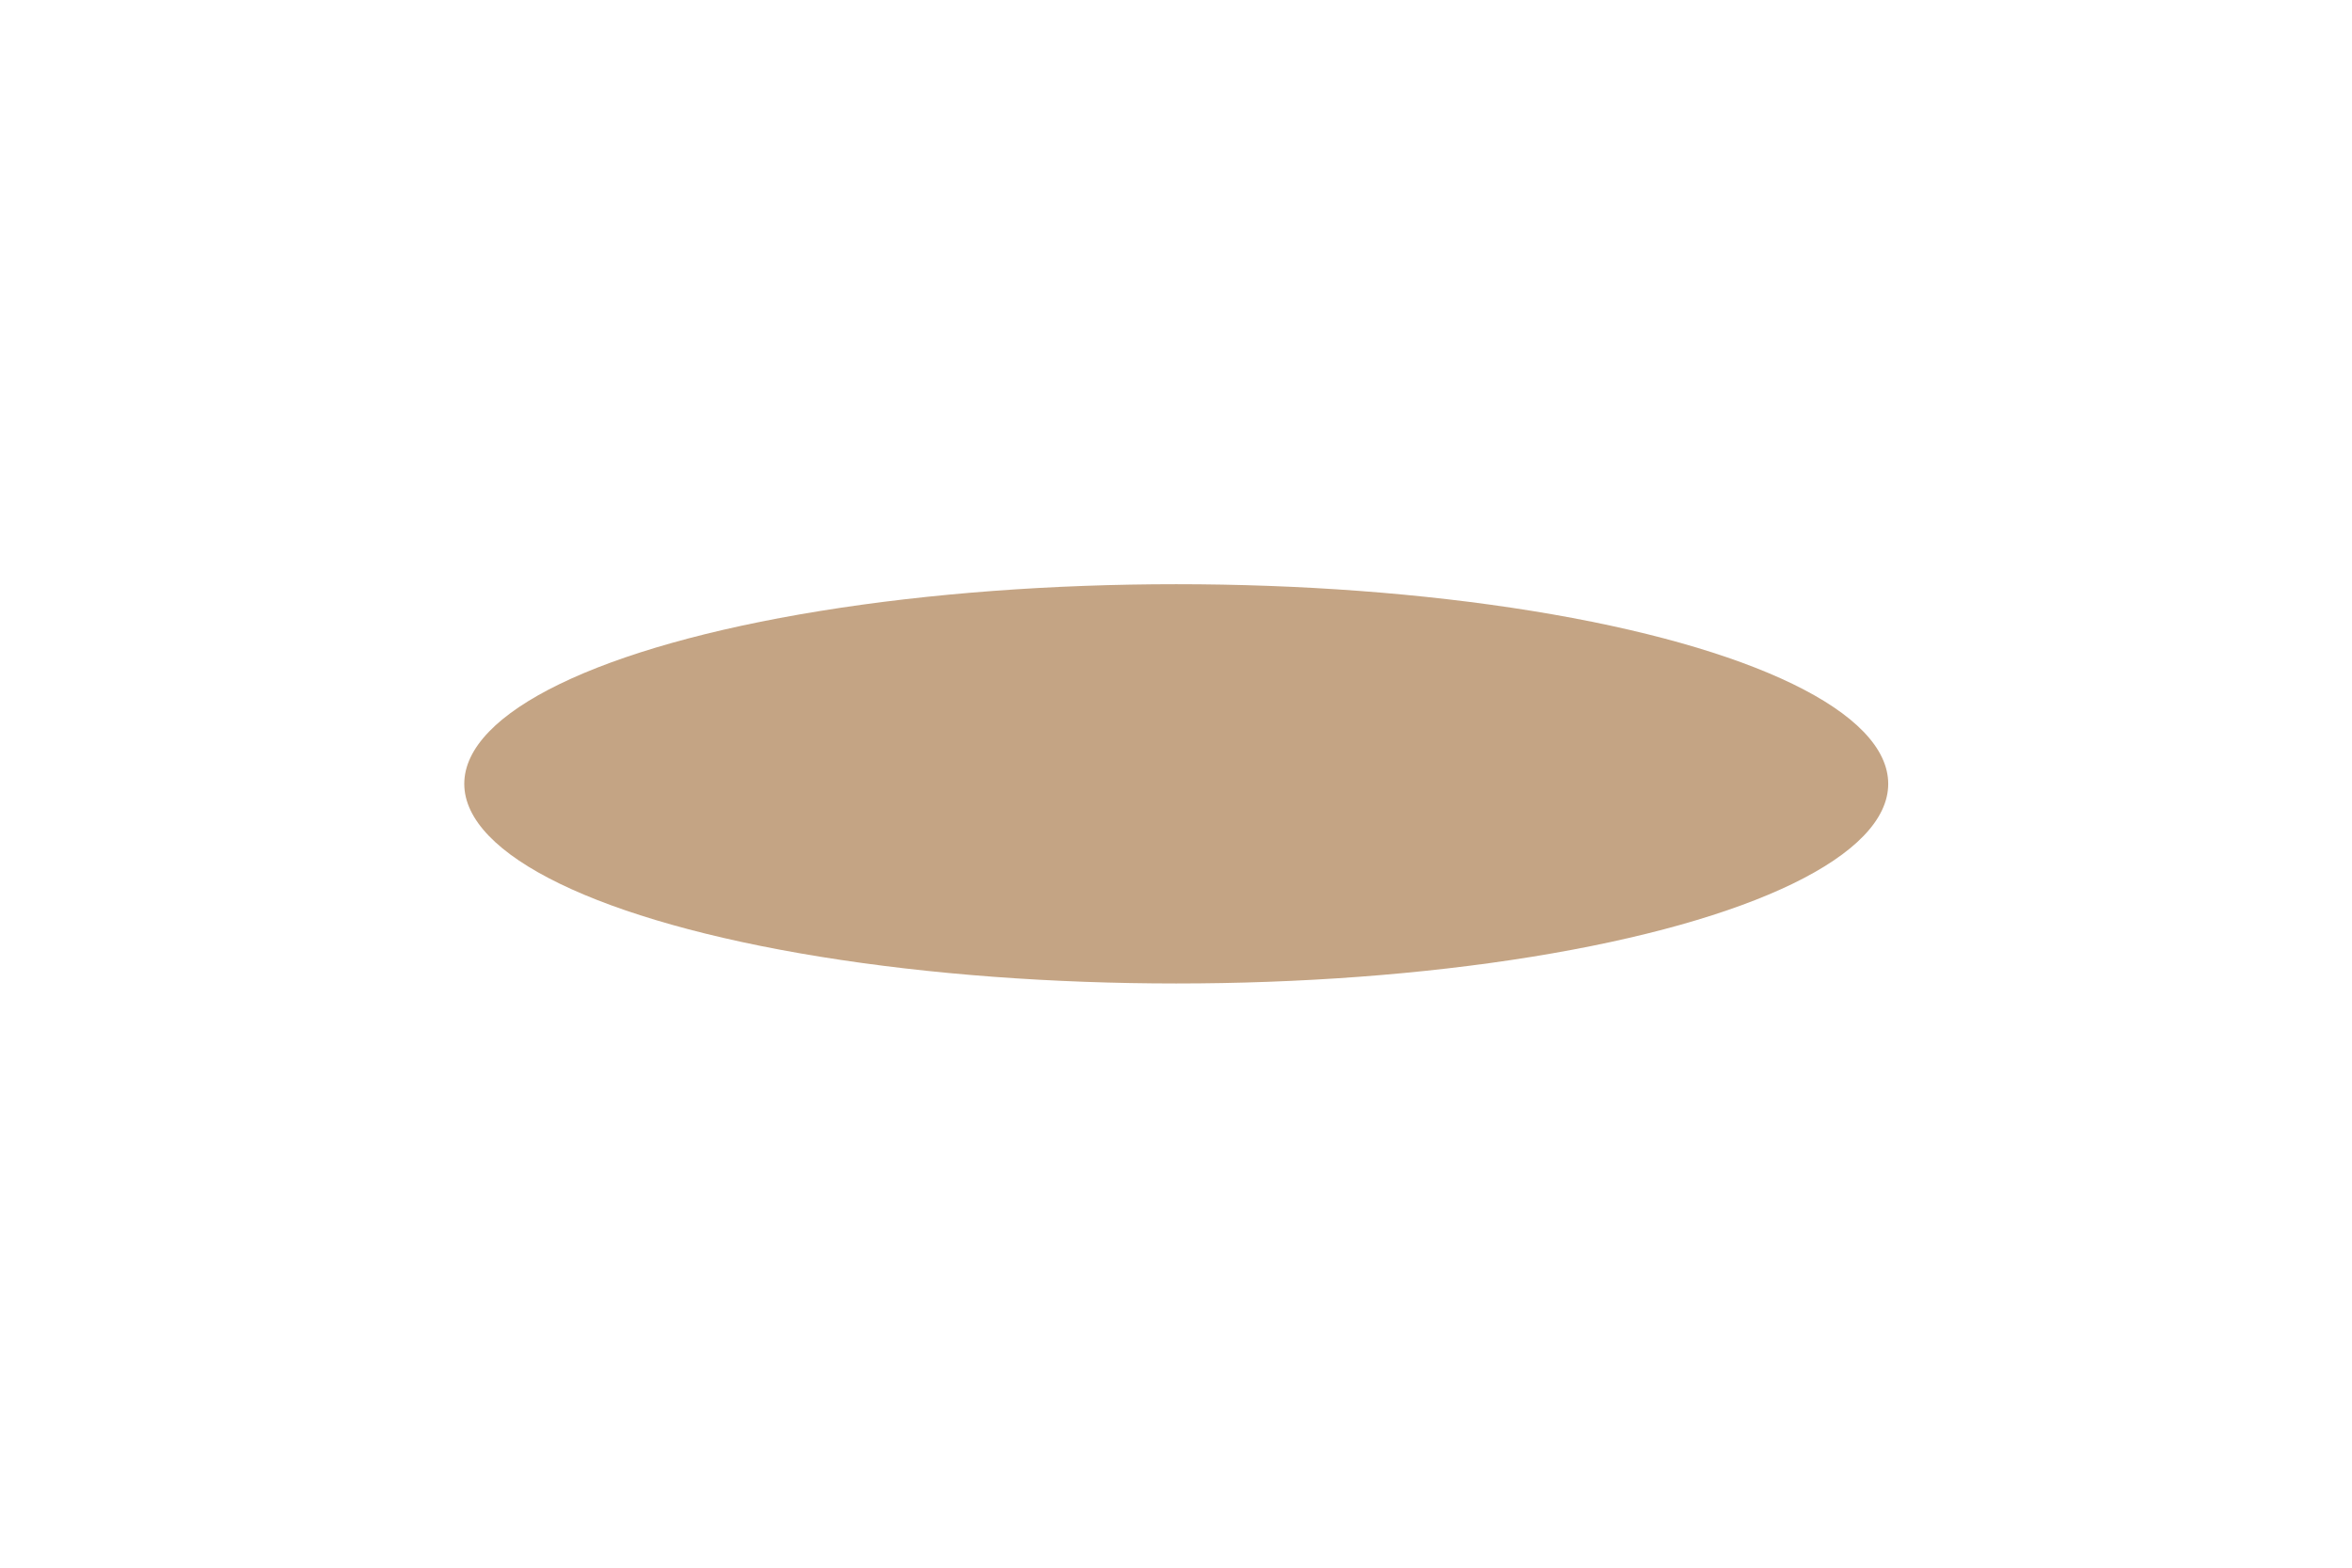 <ns0:svg xmlns:ns0="http://www.w3.org/2000/svg" width="1920" height="1280" viewBox="0 0 1920 1280" fill="none">
<ns0:g filter="url(#filter0_f_275_296)">
<ns0:ellipse cx="960.202" cy="640" rx="581.202" ry="163" fill="#C4A484" />
</ns0:g>
<ns0:defs>
<ns0:filter id="filter0_f_275_296" x="-97.377" y="0.623" width="2115.16" height="1278.75" filterUnits="userSpaceOnUse" color-interpolation-filters="sRGB">
<ns0:feFlood flood-opacity="0" result="BackgroundImageFix" />
<ns0:feBlend mode="normal" in="SourceGraphic" in2="BackgroundImageFix" result="shape" />
<ns0:feGaussianBlur stdDeviation="238.189" result="effect1_foregroundBlur_275_296" />
</ns0:filter>
</ns0:defs>
</ns0:svg>